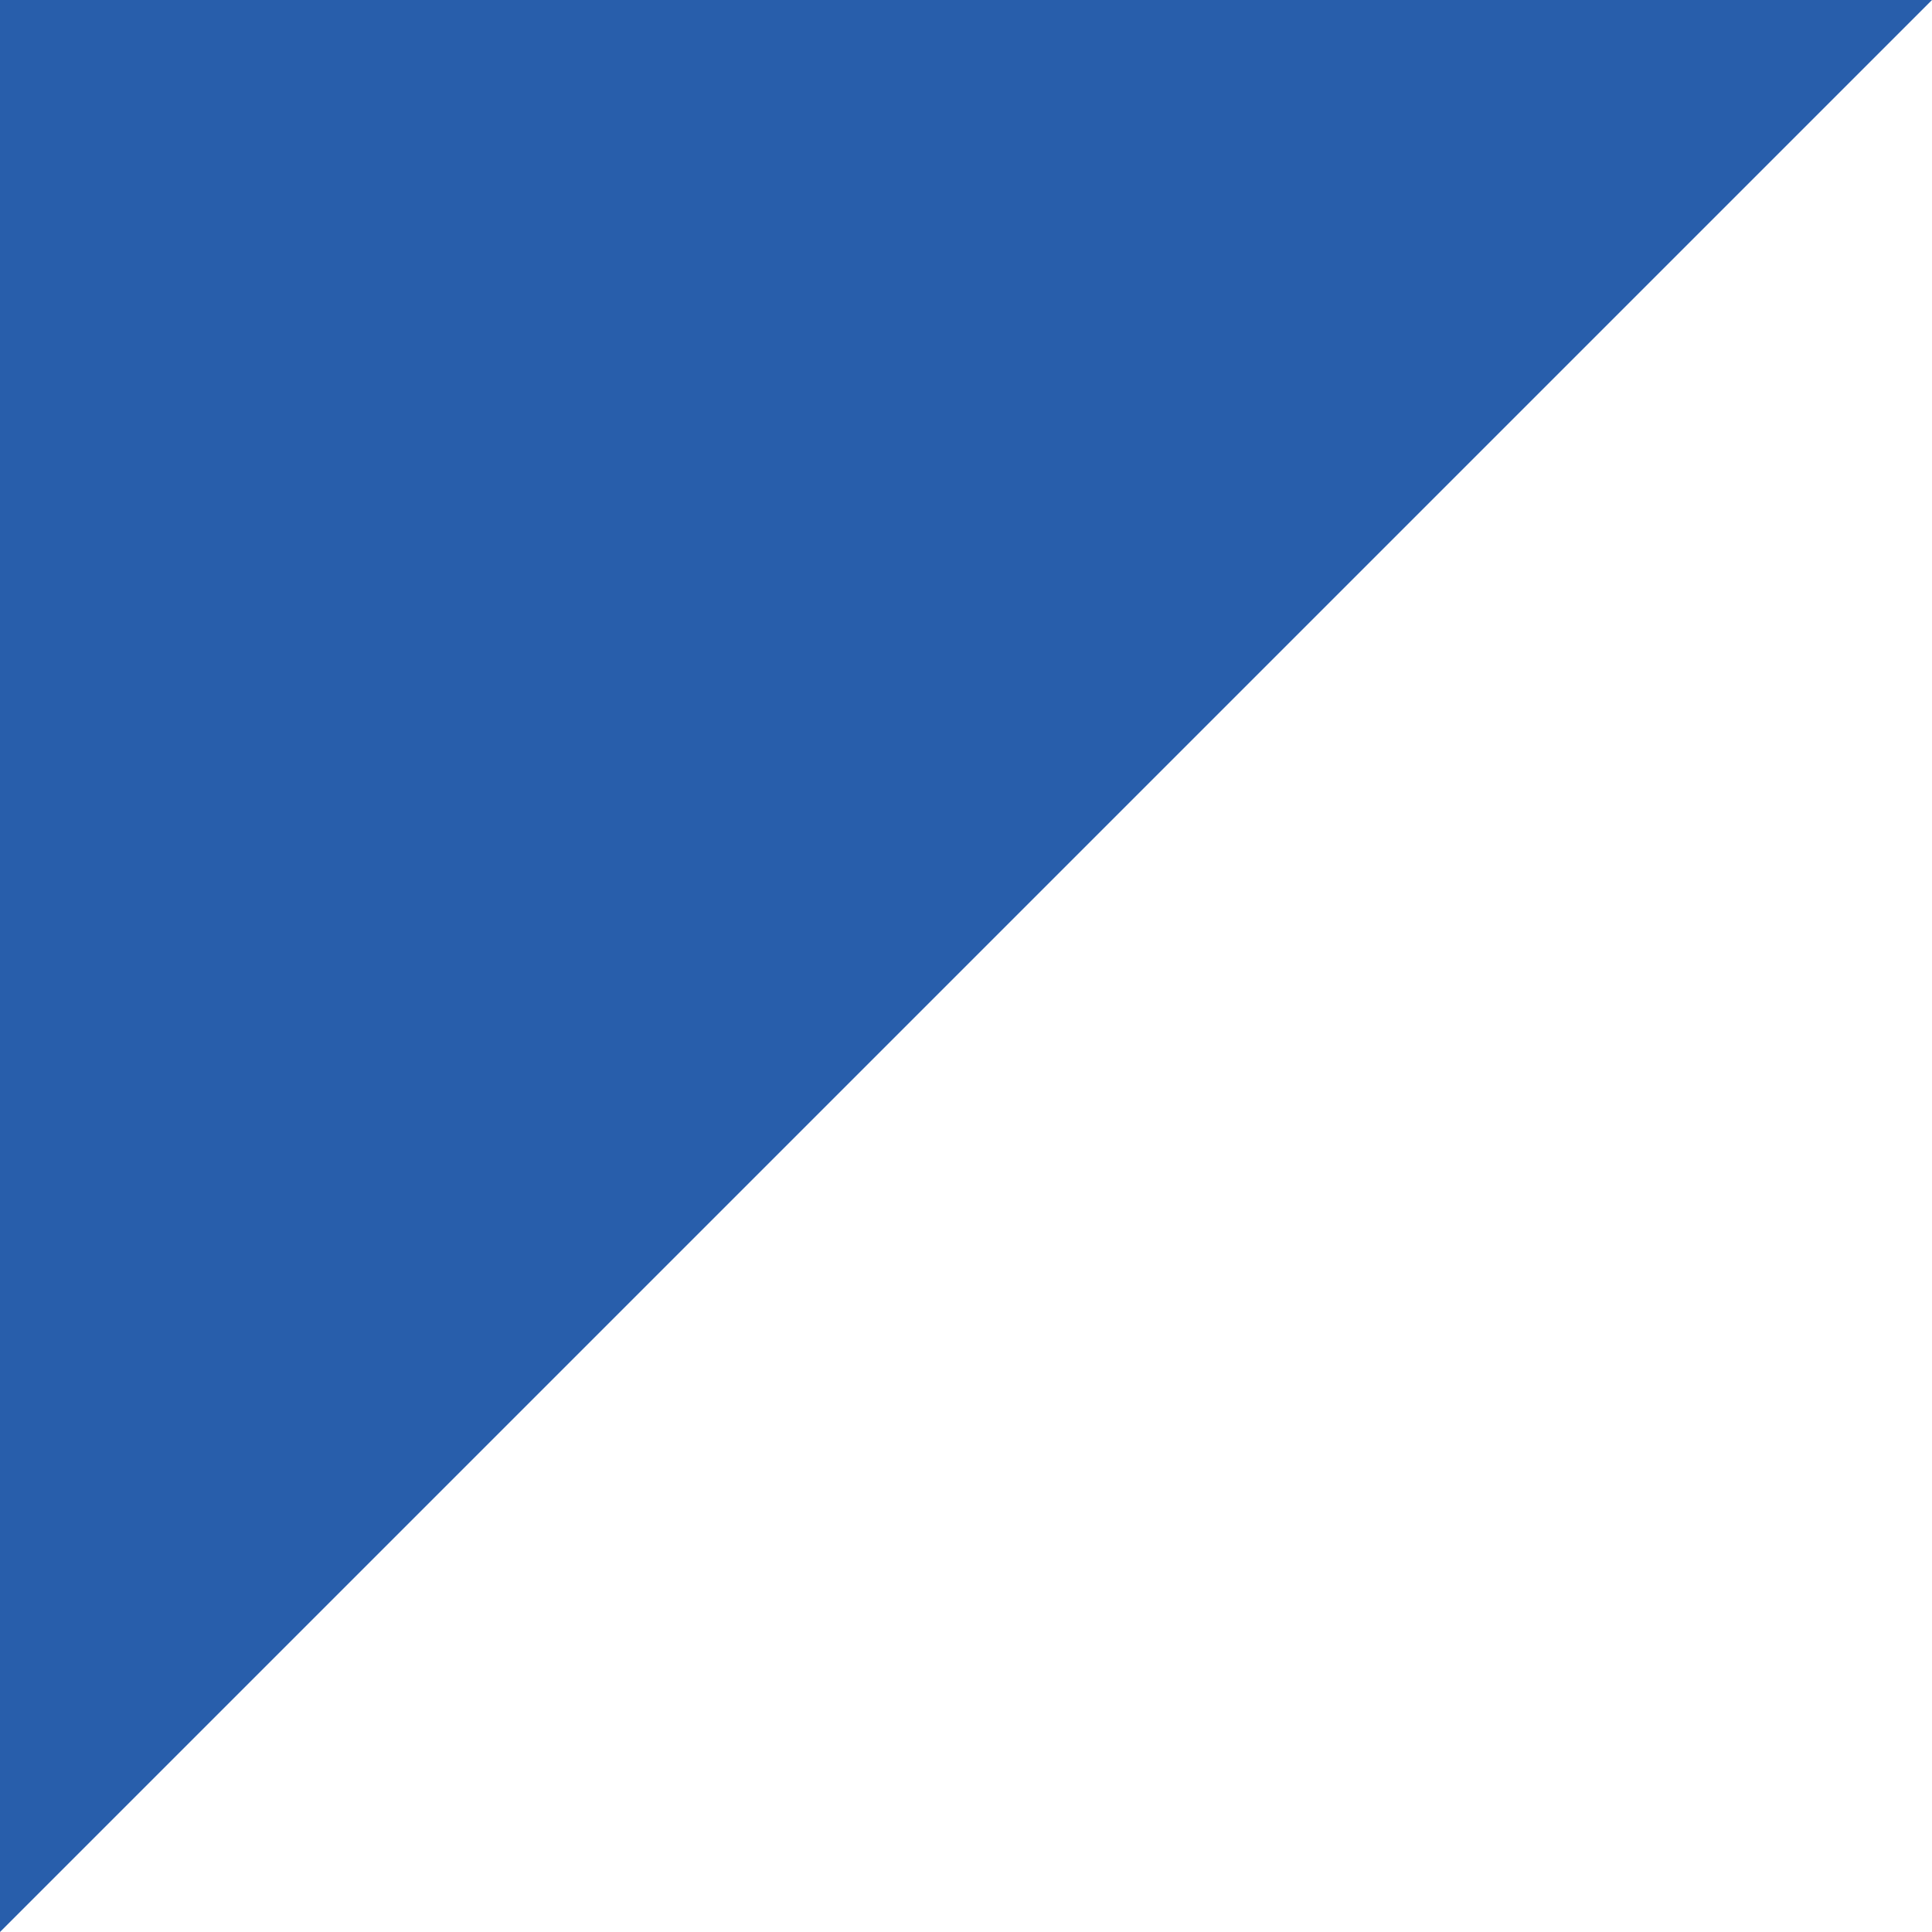 <svg width="60" height="60" viewBox="0 0 60 60" fill="none" xmlns="http://www.w3.org/2000/svg">
<path d="M-7.77528e-06 60L60 4.24401e-06L5.19343e-08 -1.00136e-06L-7.77528e-06 60Z" fill="#285EAB"/>
</svg>
